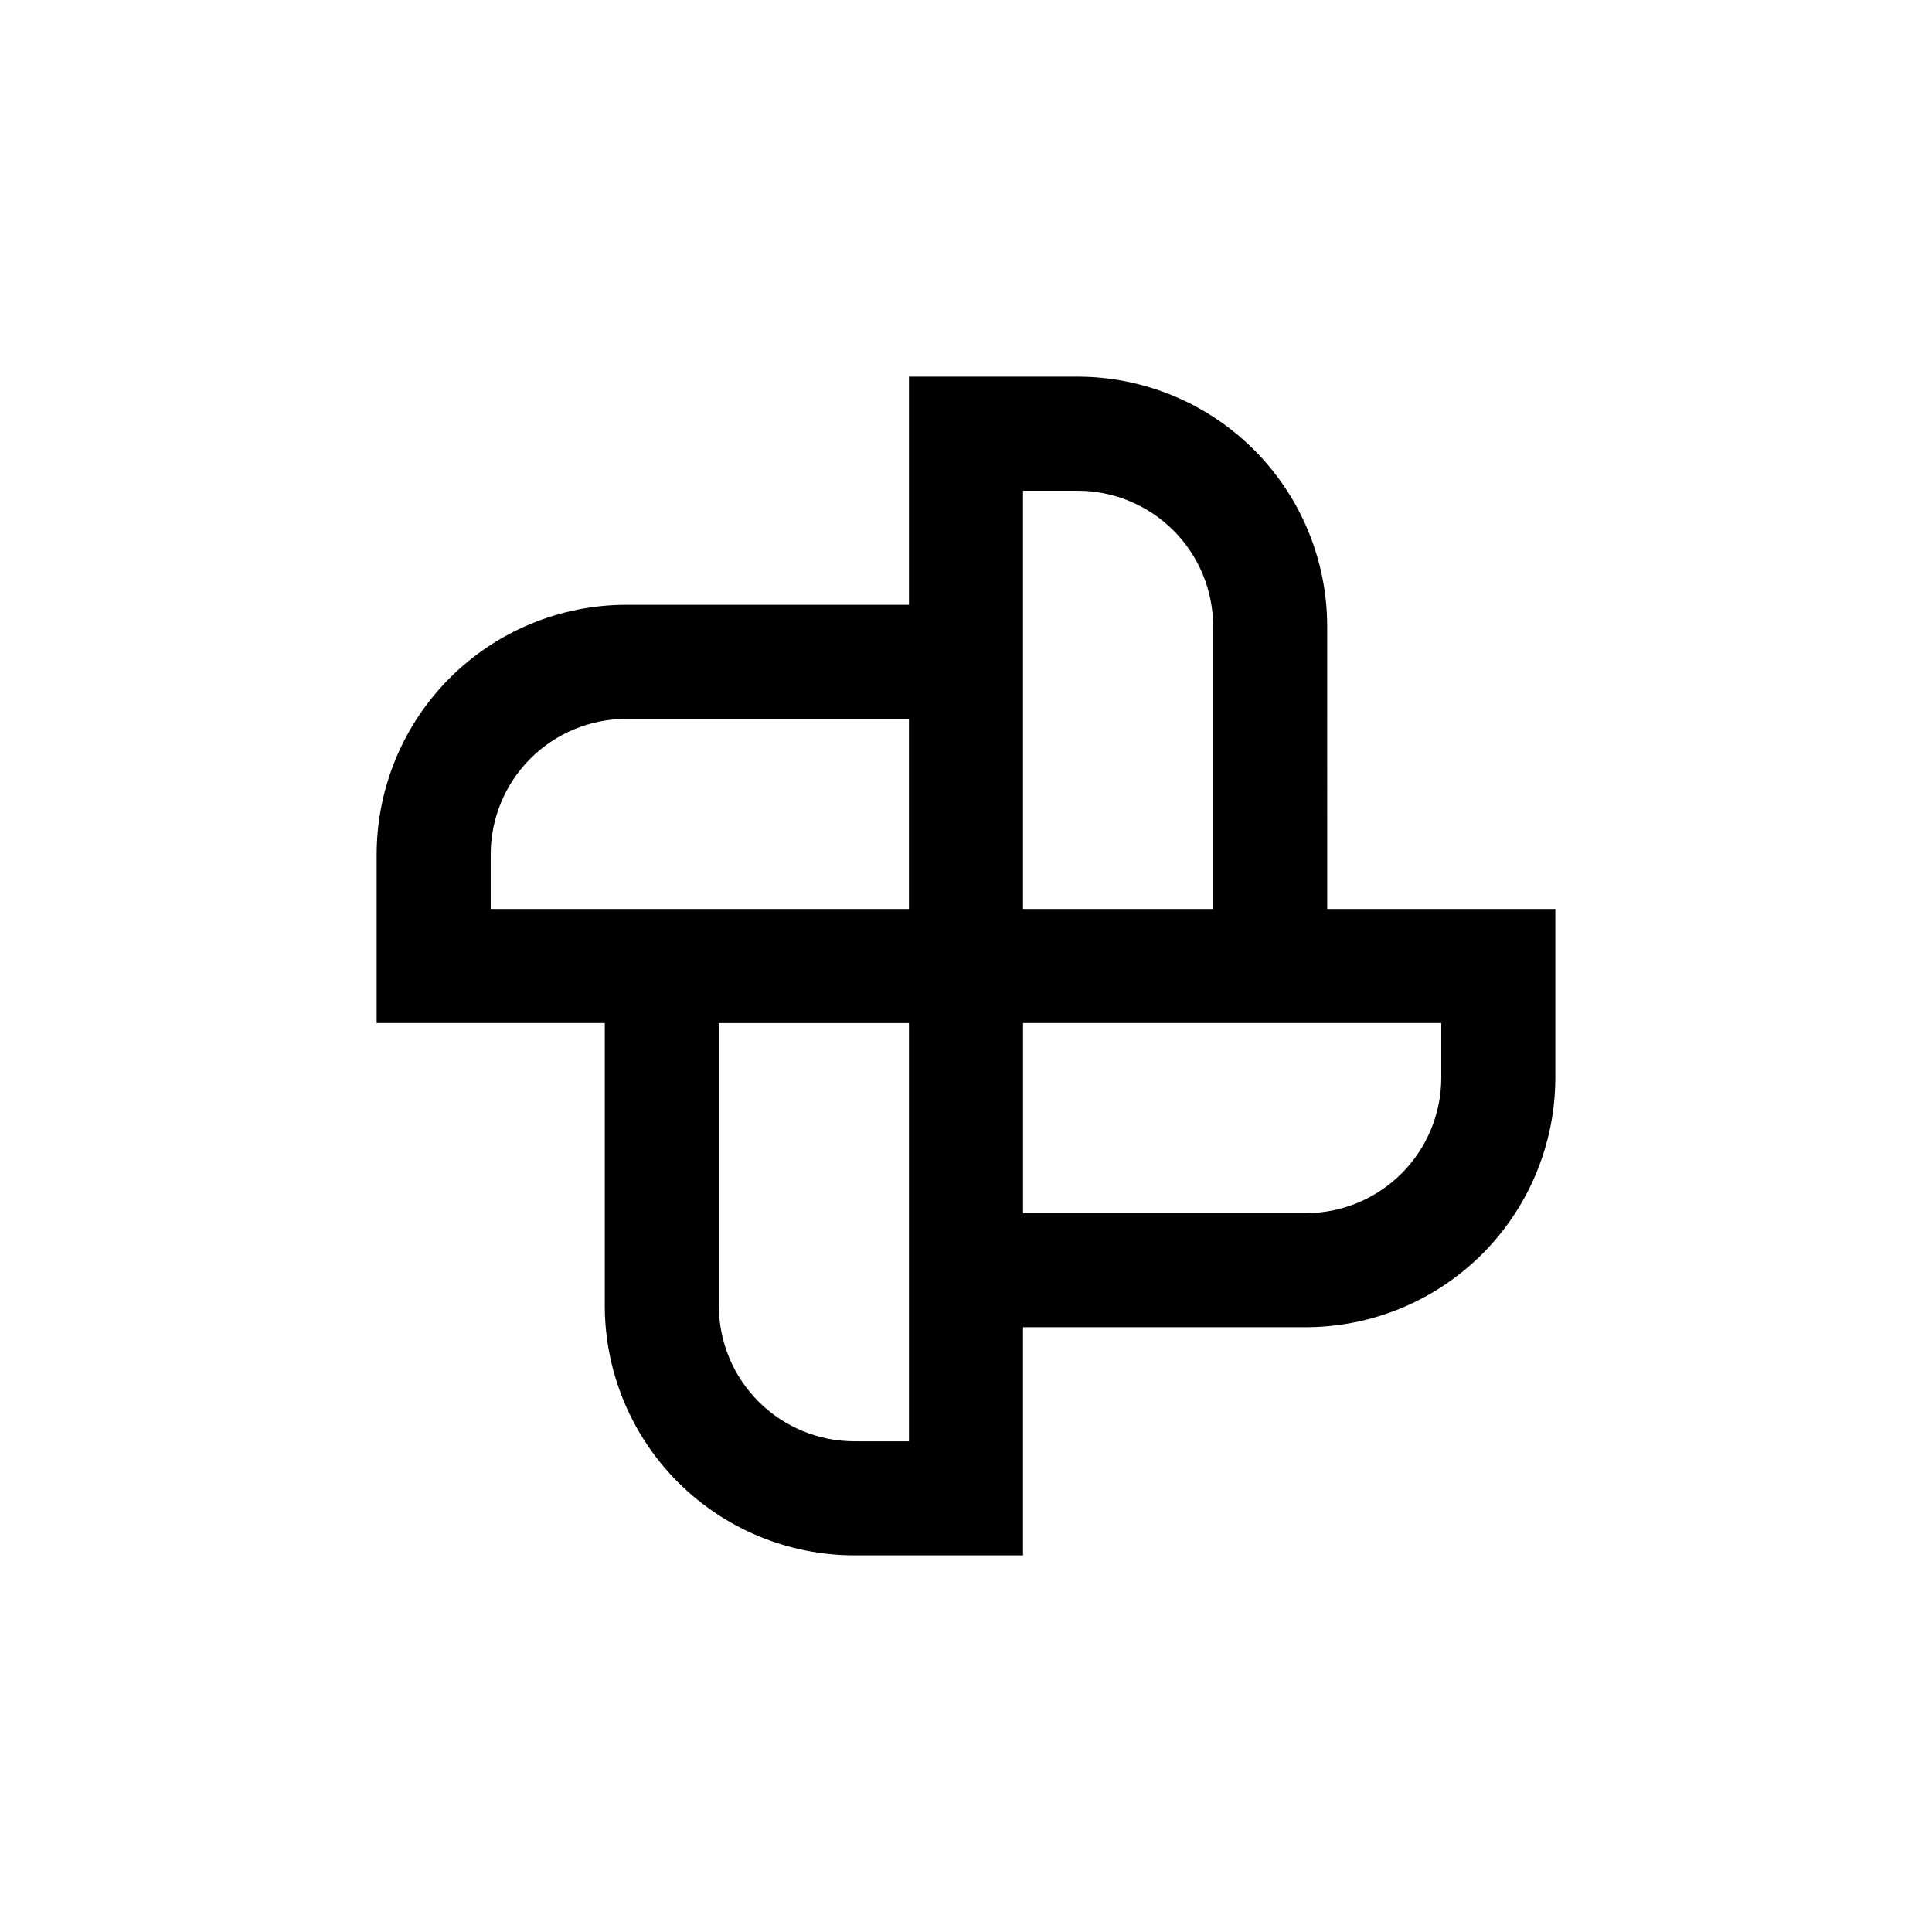 <?xml version="1.0" encoding="UTF-8"?>
<!-- Uploaded to: SVG Repo, www.svgrepo.com, Generator: SVG Repo Mixer Tools -->
<svg fill="#000000" width="800px" height="800px" version="1.1" viewBox="144 144 512 512" xmlns="http://www.w3.org/2000/svg">
 <path d="m495.72 309.97c-0.012-17.531-6.981-34.344-19.371-46.742-12.395-12.402-29.199-19.383-46.73-19.41h-44.738v60.457h-74.914c-17.543 0.016-34.359 6.988-46.762 19.391-12.402 12.402-19.375 29.223-19.391 46.762v44.688h60.457v74.965c0.027 17.531 7.008 34.336 19.41 46.73 12.398 12.391 29.211 19.359 46.742 19.371h44.688v-60.457h74.965c17.523-0.027 34.32-7 46.711-19.391 12.391-12.391 19.363-29.188 19.391-46.711v-44.738h-60.457zm-80.609-35.922h14.508c9.52 0.012 18.645 3.805 25.371 10.539 6.723 6.734 10.5 15.863 10.5 25.383v74.914h-50.379zm-141.07 110.84v-14.457c0-9.527 3.785-18.664 10.52-25.402 6.738-6.734 15.875-10.52 25.402-10.52h74.914v50.379zm110.84 141.07h-14.457c-9.52 0-18.648-3.777-25.383-10.5-6.734-6.727-10.527-15.852-10.539-25.371v-74.965h50.379zm141.07-110.84v14.508c-0.012 9.512-3.797 18.629-10.52 25.352-6.723 6.723-15.84 10.508-25.352 10.52h-74.965v-50.379z"/>
</svg>